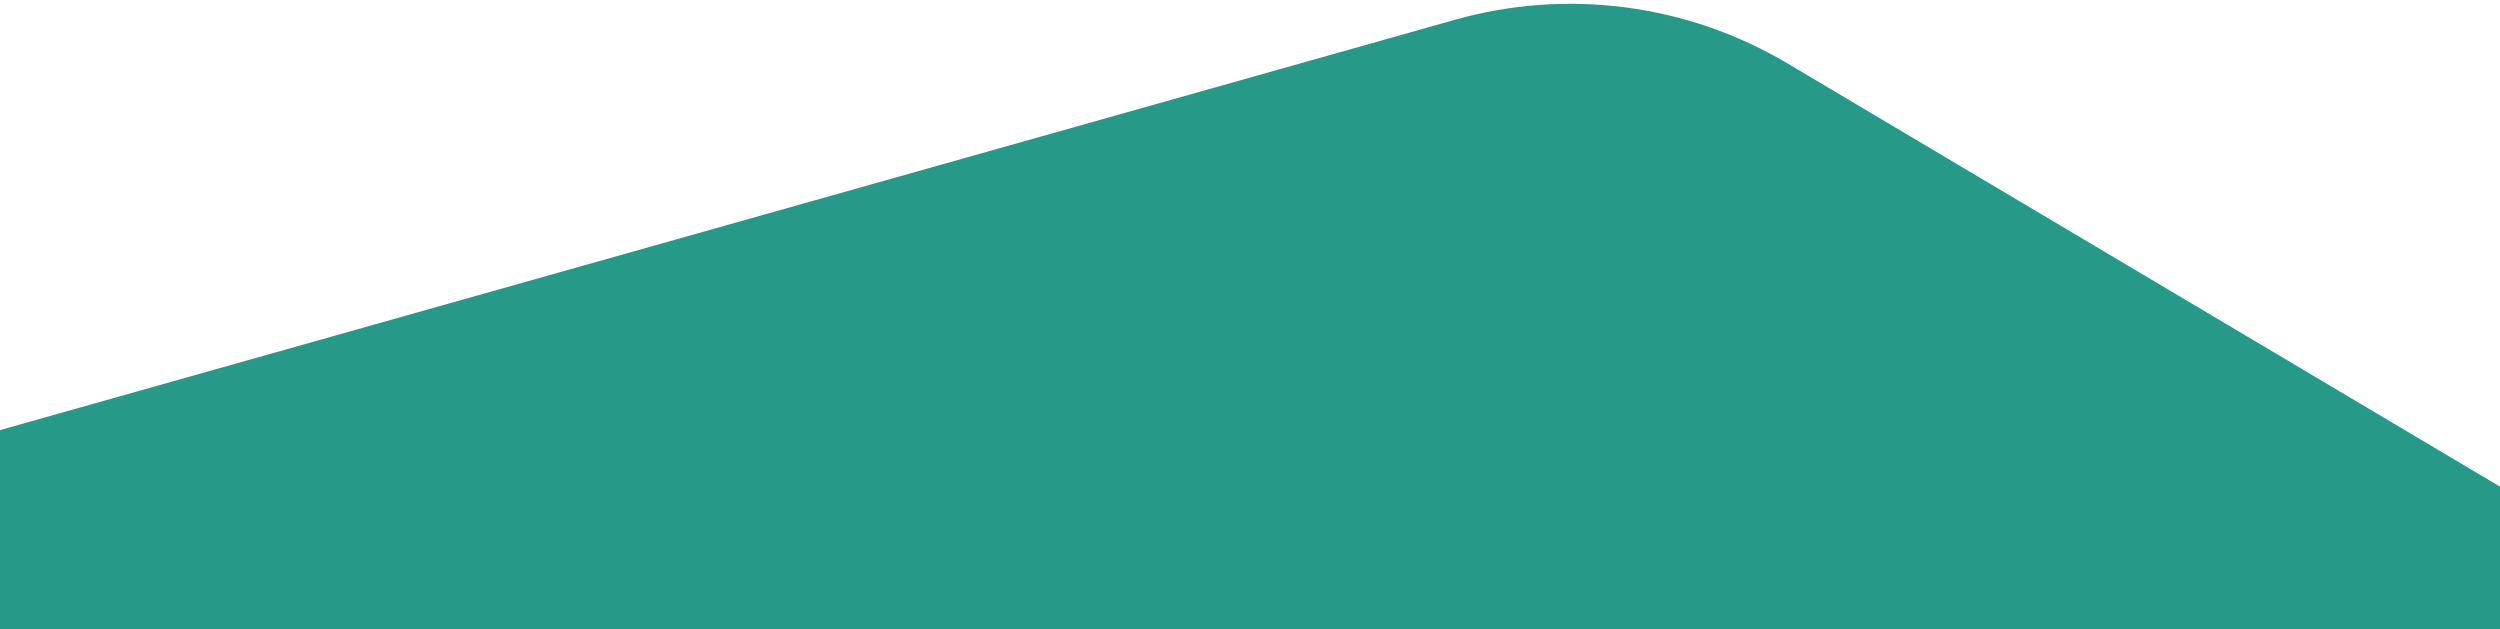 <?xml version="1.0" encoding="UTF-8"?>
<svg width="588px" height="148px" viewBox="0 0 588 148" version="1.1" xmlns="http://www.w3.org/2000/svg" xmlns:xlink="http://www.w3.org/1999/xlink">
    <!-- Generator: sketchtool 55.2 (78181) - https://sketchapp.com -->
    <title>65F9F4E8-B700-4890-BDD4-12DDCD7DEFCA</title>
    <desc>Created with sketchtool.</desc>
    <g id="Page-1" stroke="none" stroke-width="1" fill="none" fill-rule="evenodd">
        <g id="Homepage" transform="translate(-400, -3572)" fill="#279989">
            <g id="Support-&amp;-Training" transform="translate(400, 3265)">
                <g id="Training" transform="translate(0, 96)">
                    <g id="Image">
                        <path d="M0,282.361 L167.581,381.9 C191.143,395.895 219.416,399.607 245.792,392.168 L588,295.661 L588,204 L0,204" id="Big-Tile-card-shape" transform="translate(294, 303.909) rotate(-180) translate(-294, -303.909) "></path>
                    </g>
                </g>
            </g>
        </g>
    </g>
</svg>